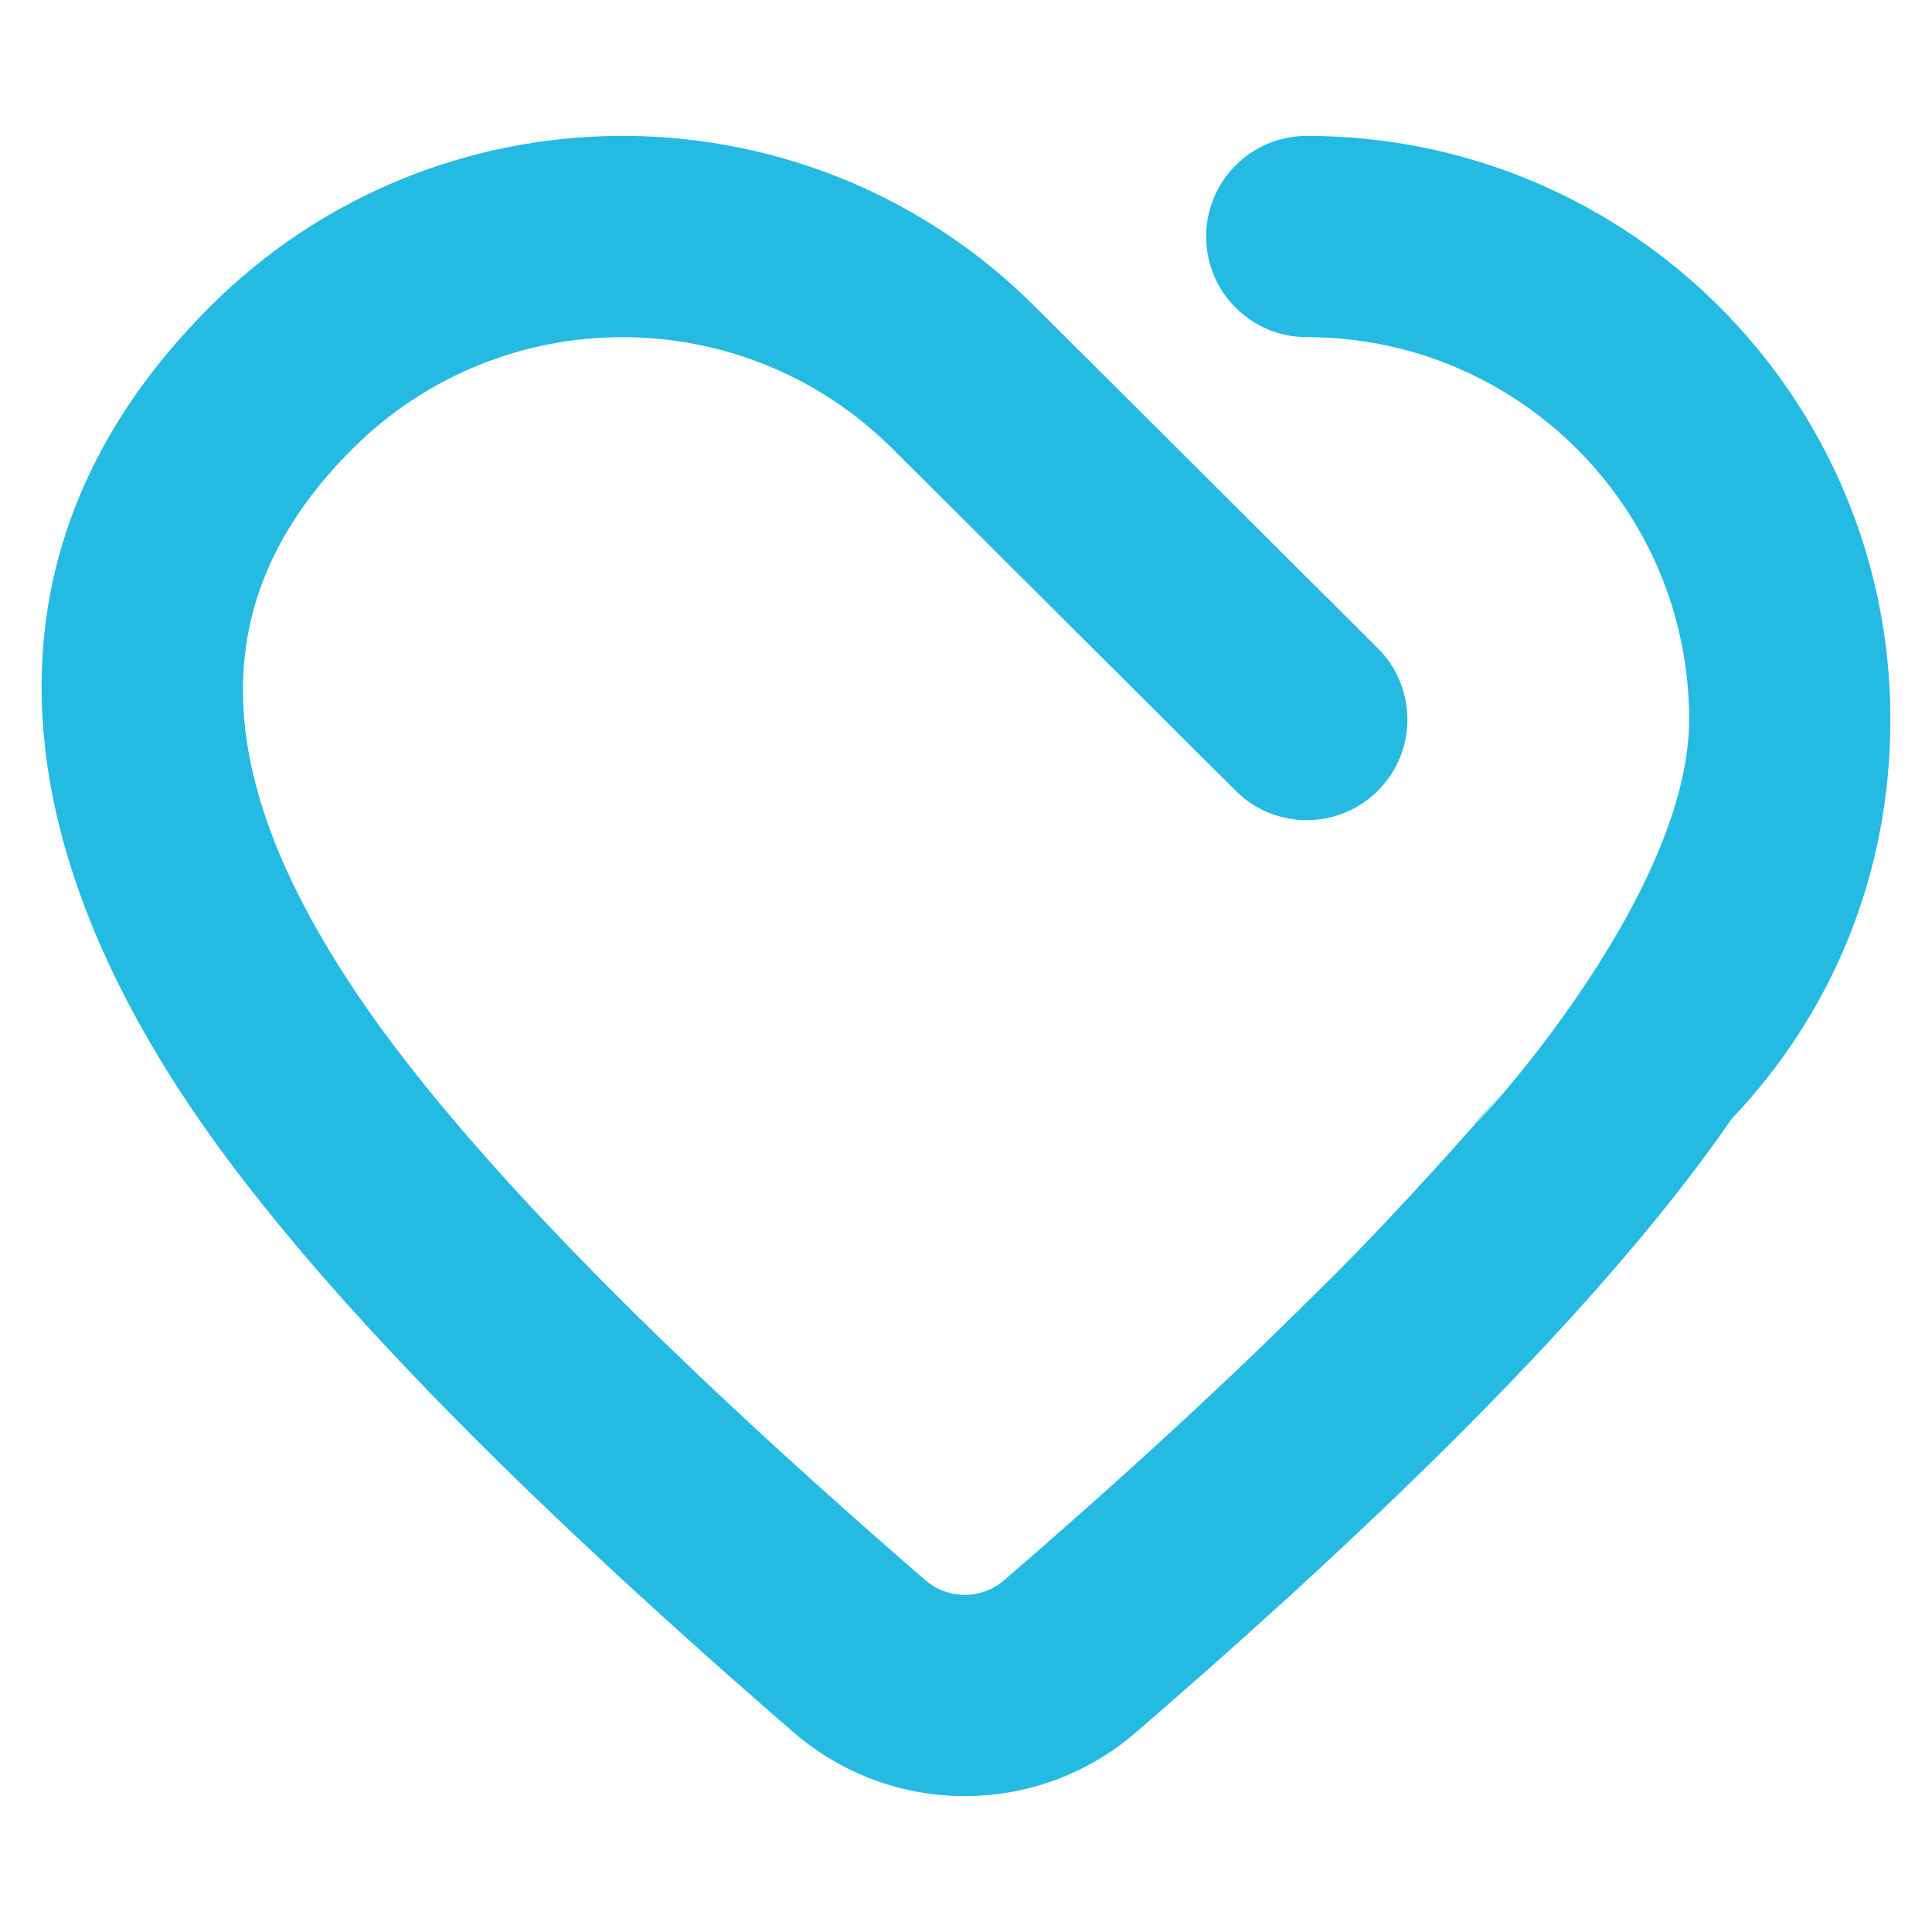 <?xml version="1.0" encoding="UTF-8"?>
<svg width="100px" height="100px" viewBox="0 0 100 100" version="1.1" xmlns="http://www.w3.org/2000/svg" xmlns:xlink="http://www.w3.org/1999/xlink">
    <title>Artboard</title>
    <g id="Artboard" stroke="none" stroke-width="1" fill="none" fill-rule="evenodd">
        <g id="Group" transform="translate(1.875, 6.875)" fill="#24BAE1" fill-rule="nonzero">
            <path d="M65.763,0.159 C82.447,0.159 95.971,13.684 95.971,30.368 C95.971,38.435 92.915,45.611 87.761,51.03 C85.912,53.716 83.623,56.606 80.892,59.703 L79.49,61.269 L78.015,62.869 C75.494,65.566 72.666,68.408 69.531,71.397 L67.613,73.208 L65.621,75.054 L64.597,75.991 L62.494,77.891 L60.316,79.828 L58.065,81.8 C57.683,82.131 57.299,82.464 56.911,82.799 C51.823,87.193 44.282,87.188 39.199,82.789 L38.048,81.79 L35.802,79.818 C35.434,79.492 35.069,79.168 34.707,78.845 L32.571,76.927 L30.005,74.579 L27.554,72.287 L25.676,70.493 C24.449,69.309 23.27,68.148 22.14,67.011 L20.482,65.322 L18.898,63.668 L17.386,62.049 L15.948,60.465 C12.911,57.069 10.389,53.916 8.38,51.001 C-2.461,35.27 -2.582,20.575 8.986,9.007 C20.628,-2.635 39.408,-2.788 51.231,8.542 L51.701,9.001 L69.44,26.679 C71.477,28.709 71.483,32.007 69.452,34.044 C67.503,36 64.386,36.084 62.337,34.291 L62.087,34.057 L44.341,16.373 C36.612,8.644 24.081,8.644 16.352,16.373 C8.681,24.044 8.756,33.19 16.957,45.09 C18.067,46.7 19.373,48.414 20.876,50.23 L22.039,51.611 L23.276,53.031 L24.586,54.489 L25.97,55.984 L27.427,57.518 L28.957,59.089 L30.56,60.698 L32.237,62.345 L34.435,64.456 L36.748,66.625 L38.68,68.402 L40.685,70.216 L42.763,72.067 L44.913,73.955 C45.278,74.273 45.645,74.592 46.016,74.913 C47.189,75.928 48.929,75.929 50.103,74.915 L52.24,73.057 L54.307,71.235 L56.305,69.448 L58.233,67.695 L60.091,65.978 L61.88,64.297 L63.599,62.651 L65.248,61.041 L65.731,60.556 L66.252,60.051 L67.339,58.972 L68.488,57.8 L69.697,56.537 L70.967,55.181 L72.298,53.734 C72.525,53.485 72.754,53.232 72.986,52.976 L75.143,50.563 C75.39,50.283 75.64,50 75.892,49.712 C69.739,56.238 85.555,41.298 85.555,30.368 C85.555,19.437 76.694,10.576 65.763,10.576 C62.887,10.576 60.555,8.244 60.555,5.368 C60.555,2.491 62.887,0.159 65.763,0.159 Z" id="Path"></path>
        </g>
    </g>
</svg>
